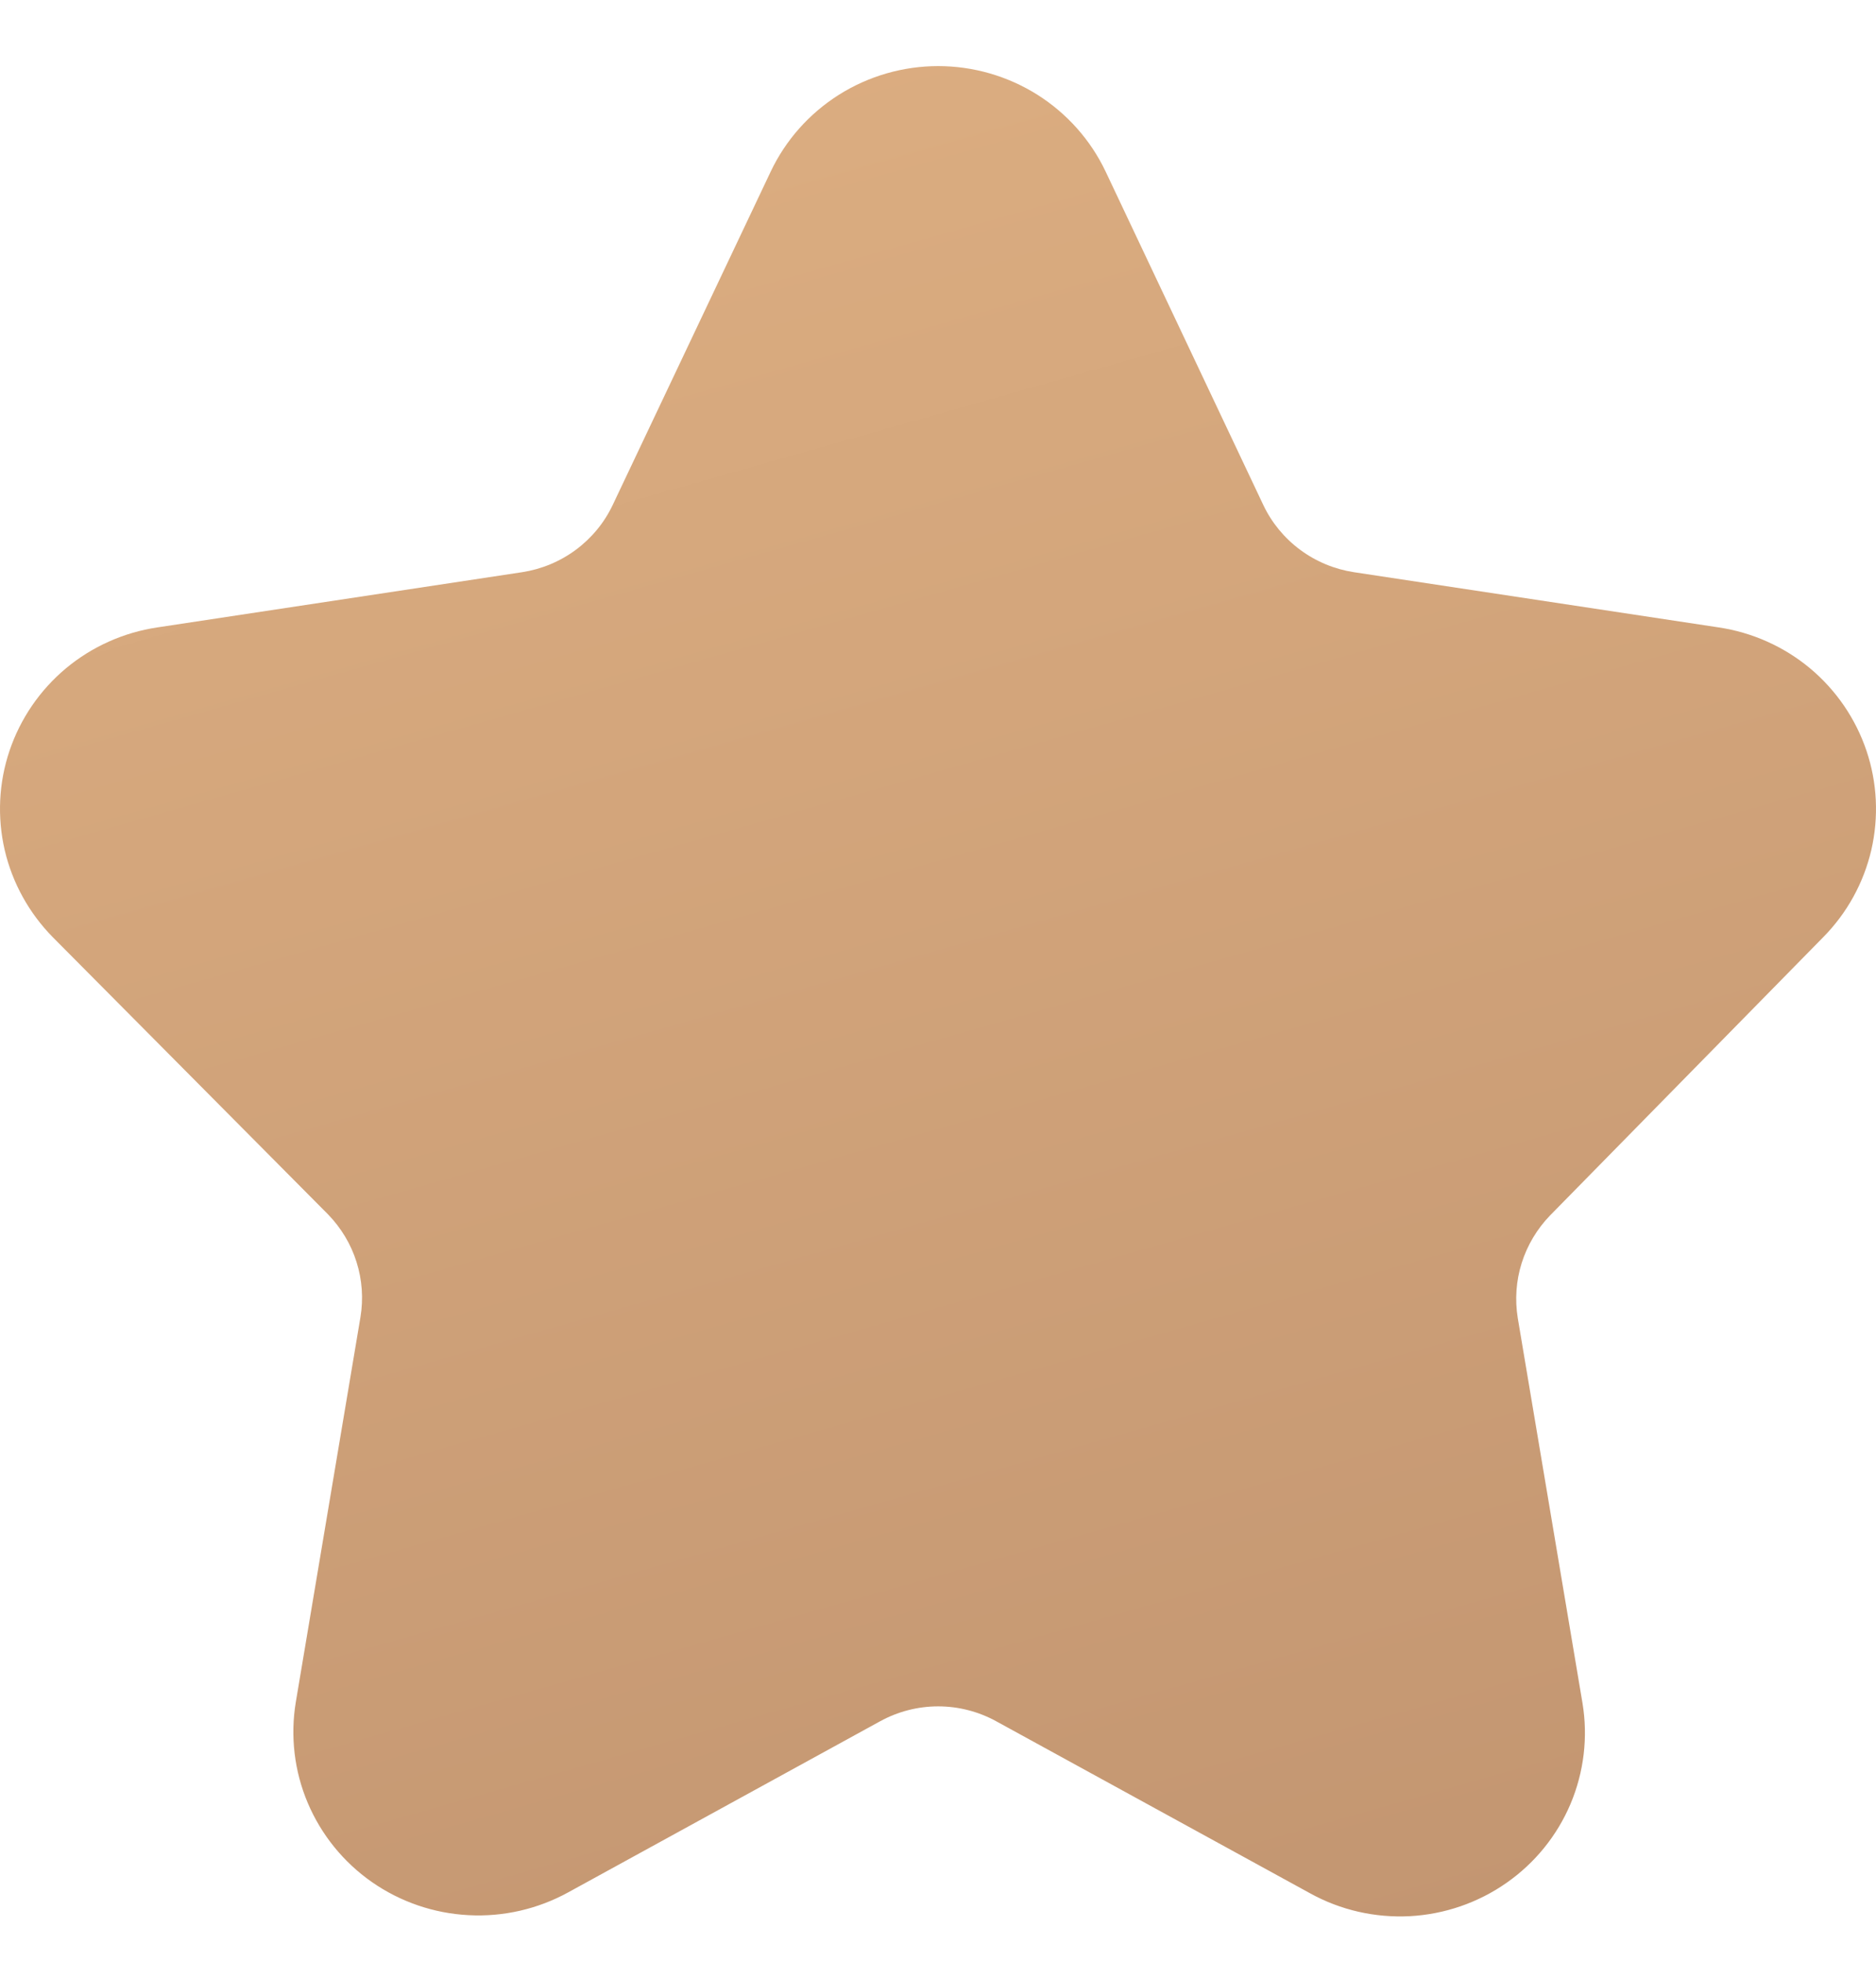 <?xml version="1.0" encoding="UTF-8"?> <svg xmlns="http://www.w3.org/2000/svg" width="22" height="23" viewBox="0 0 22 23" fill="none"> <path d="M18.178 14.25C18.025 14.408 17.911 14.599 17.845 14.808C17.779 15.017 17.764 15.238 17.799 15.454L18.558 19.968C18.624 20.367 18.575 20.776 18.418 21.149C18.26 21.522 18 21.843 17.666 22.076C17.333 22.309 16.94 22.444 16.533 22.466C16.125 22.487 15.72 22.395 15.364 22.198L11.685 20.182C11.476 20.067 11.241 20.006 11.002 20.006C10.763 20.006 10.528 20.067 10.319 20.182L6.663 22.187C6.306 22.383 5.901 22.476 5.494 22.454C5.087 22.433 4.694 22.298 4.36 22.065C4.027 21.832 3.767 21.511 3.609 21.138C3.451 20.765 3.403 20.355 3.469 19.956L4.227 15.443C4.263 15.227 4.247 15.005 4.181 14.796C4.116 14.588 4.001 14.397 3.848 14.239L0.62 10.989C0.341 10.706 0.145 10.352 0.055 9.966C-0.034 9.58 -0.015 9.177 0.112 8.801C0.239 8.425 0.468 8.091 0.773 7.836C1.079 7.581 1.45 7.415 1.845 7.356L6.12 6.709C6.35 6.674 6.567 6.584 6.753 6.446C6.939 6.308 7.088 6.127 7.186 5.919L9.037 2.014C9.212 1.644 9.49 1.331 9.838 1.111C10.186 0.892 10.589 0.775 11.002 0.775C11.414 0.775 11.818 0.892 12.166 1.111C12.514 1.331 12.792 1.644 12.967 2.014L14.814 5.919C14.912 6.127 15.061 6.308 15.247 6.446C15.433 6.584 15.65 6.674 15.88 6.709L20.155 7.356C20.55 7.415 20.921 7.581 21.227 7.836C21.532 8.091 21.761 8.425 21.888 8.801C22.015 9.177 22.034 9.58 21.945 9.966C21.855 10.352 21.66 10.706 21.38 10.989L18.178 14.25Z" fill="url(#paint0_linear_219_1352)"></path> <defs> <linearGradient id="paint0_linear_219_1352" x1="-7.862" y1="-30.152" x2="13.337" y2="44.543" gradientUnits="userSpaceOnUse"> <stop stop-color="#FFCF97"></stop> <stop offset="1" stop-color="#AE8264"></stop> </linearGradient> </defs> </svg> 